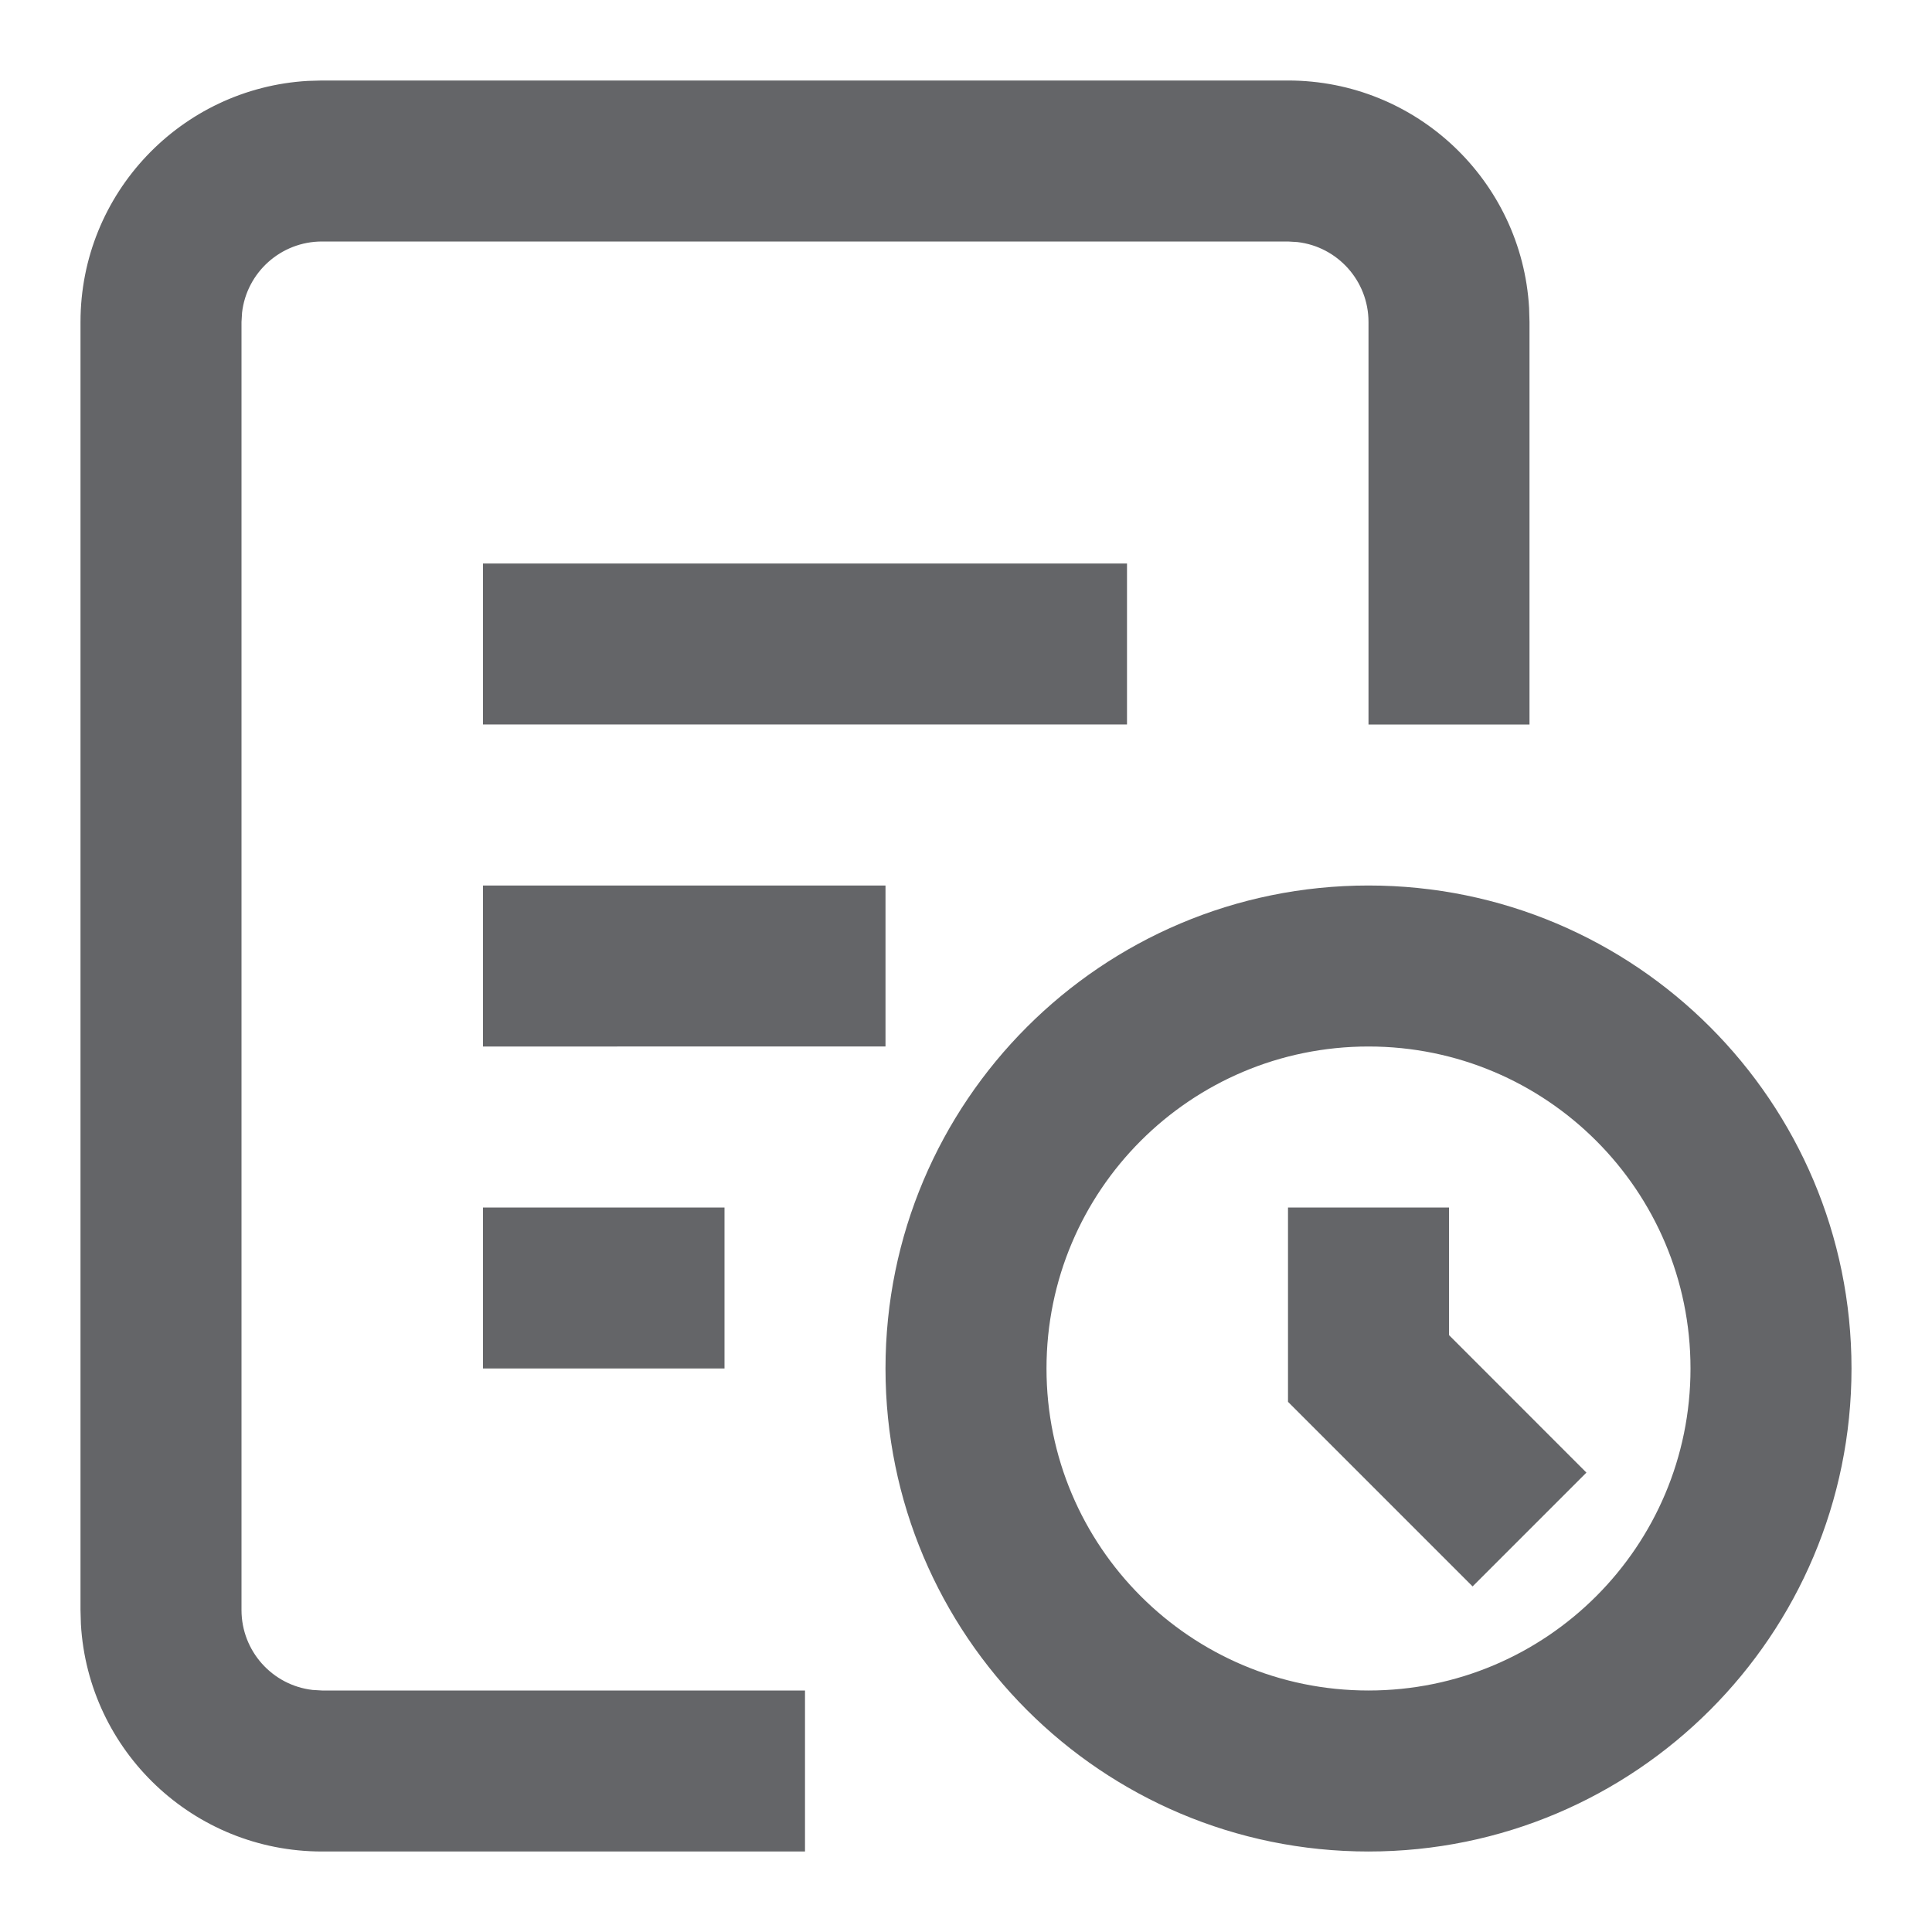 <svg xmlns="http://www.w3.org/2000/svg" width="24" height="24" viewBox="0 0 24 24">
    <g fill="none" fill-rule="evenodd">
        <g>
            <g>
                <path fill="#646568" fill-rule="nonzero" d="M16 1c1.598 0 2.904 1.249 2.995 2.824L19 4v5h-2V4c0-.513-.386-.936-.883-.993L16 3H4c-.513 0-.936.386-.993.883L3 4v16c0 .513.386.936.883.993L4 21h6v2H4c-1.598 0-2.904-1.249-2.995-2.824L1 20V4c0-1.598 1.249-2.904 2.824-2.995L4 1h12zm1 10c3.314 0 6 2.686 6 6s-2.686 6-6 6-6-2.686-6-6 2.686-6 6-6zm0 2c-2.21 0-4 1.79-4 4s1.79 4 4 4 4-1.79 4-4-1.79-4-4-4zm1 2v1.585l1.707 1.708-1.414 1.414L16 17.414V15h2zm-9 0v2H6v-2h3zm2-4v2H6v-2h5zm3-4v2H6V7h8z" transform="translate(-172 -190) translate(172 190)"/>
            </g>
        </g>
    </g>
</svg>
